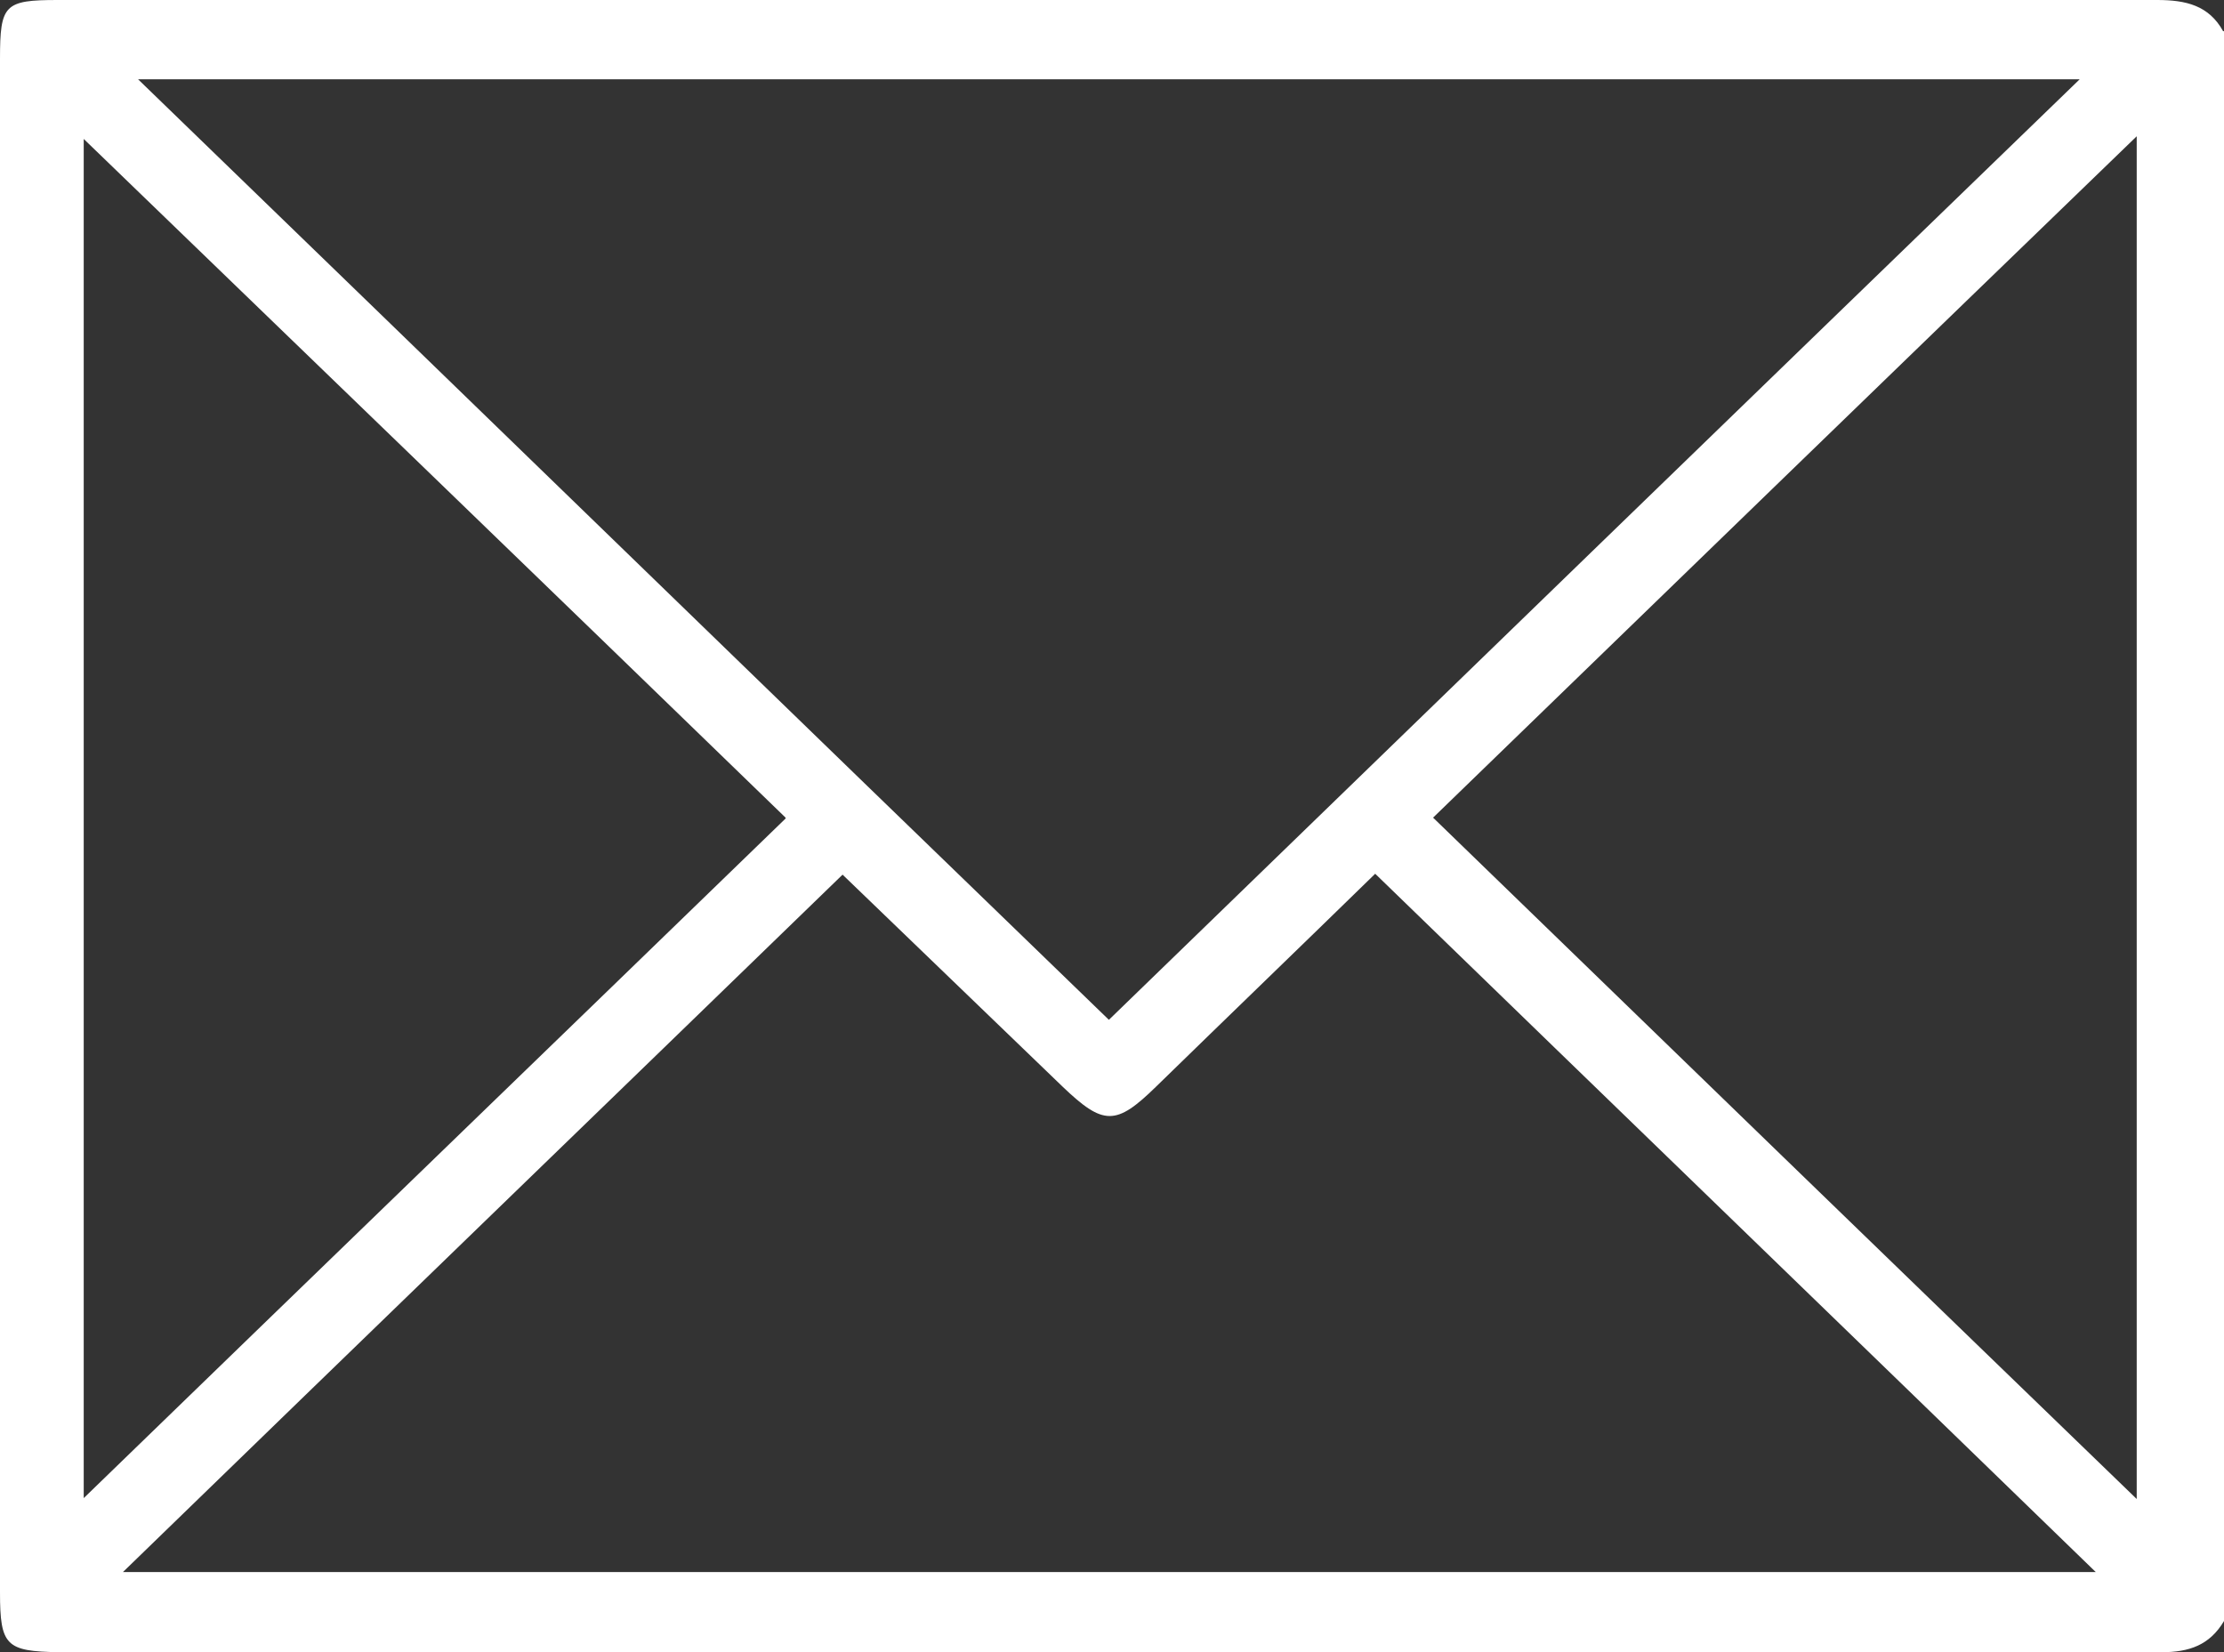 <?xml version="1.0" encoding="UTF-8"?><svg id="Ebene_2" xmlns="http://www.w3.org/2000/svg" viewBox="0 0 24.97 18.55"><rect x="0" y="0" width="24.97" height="18.55" fill="#333333" stroke="none"/><defs><style>.cls-1{fill:#fff;}</style></defs><g id="Ebene_1-2"><path class="cls-1" d="M8.82,9.18C6.18,6.62,3.58,4.11.94,1.56v15.26c2.65-2.57,5.25-5.08,7.88-7.63M23.99,16.84V1.53c-2.68,2.59-5.28,5.11-7.9,7.65,2.63,2.55,5.22,5.06,7.9,7.65M1.37,17.65h22.16c-2.74-2.66-5.4-5.23-8.09-7.84-.84.82-1.65,1.6-2.46,2.39-.45.44-.59.44-1.05,0-.81-.78-1.62-1.56-2.47-2.38-2.68,2.6-5.35,5.18-8.09,7.84M1.55.89c3.69,3.57,7.28,7.06,10.9,10.56,3.62-3.51,7.22-7,10.9-10.56H1.55ZM24.97.35v17.85c-.16.27-.39.35-.7.35-7.87,0-15.74,0-23.61,0C.07,18.54,0,18.48,0,17.88,0,12.14,0,6.4,0,.66,0,.05.05,0,.65,0,8.51,0,16.37,0,24.22,0c.32,0,.58.06.74.35"/></g></svg>